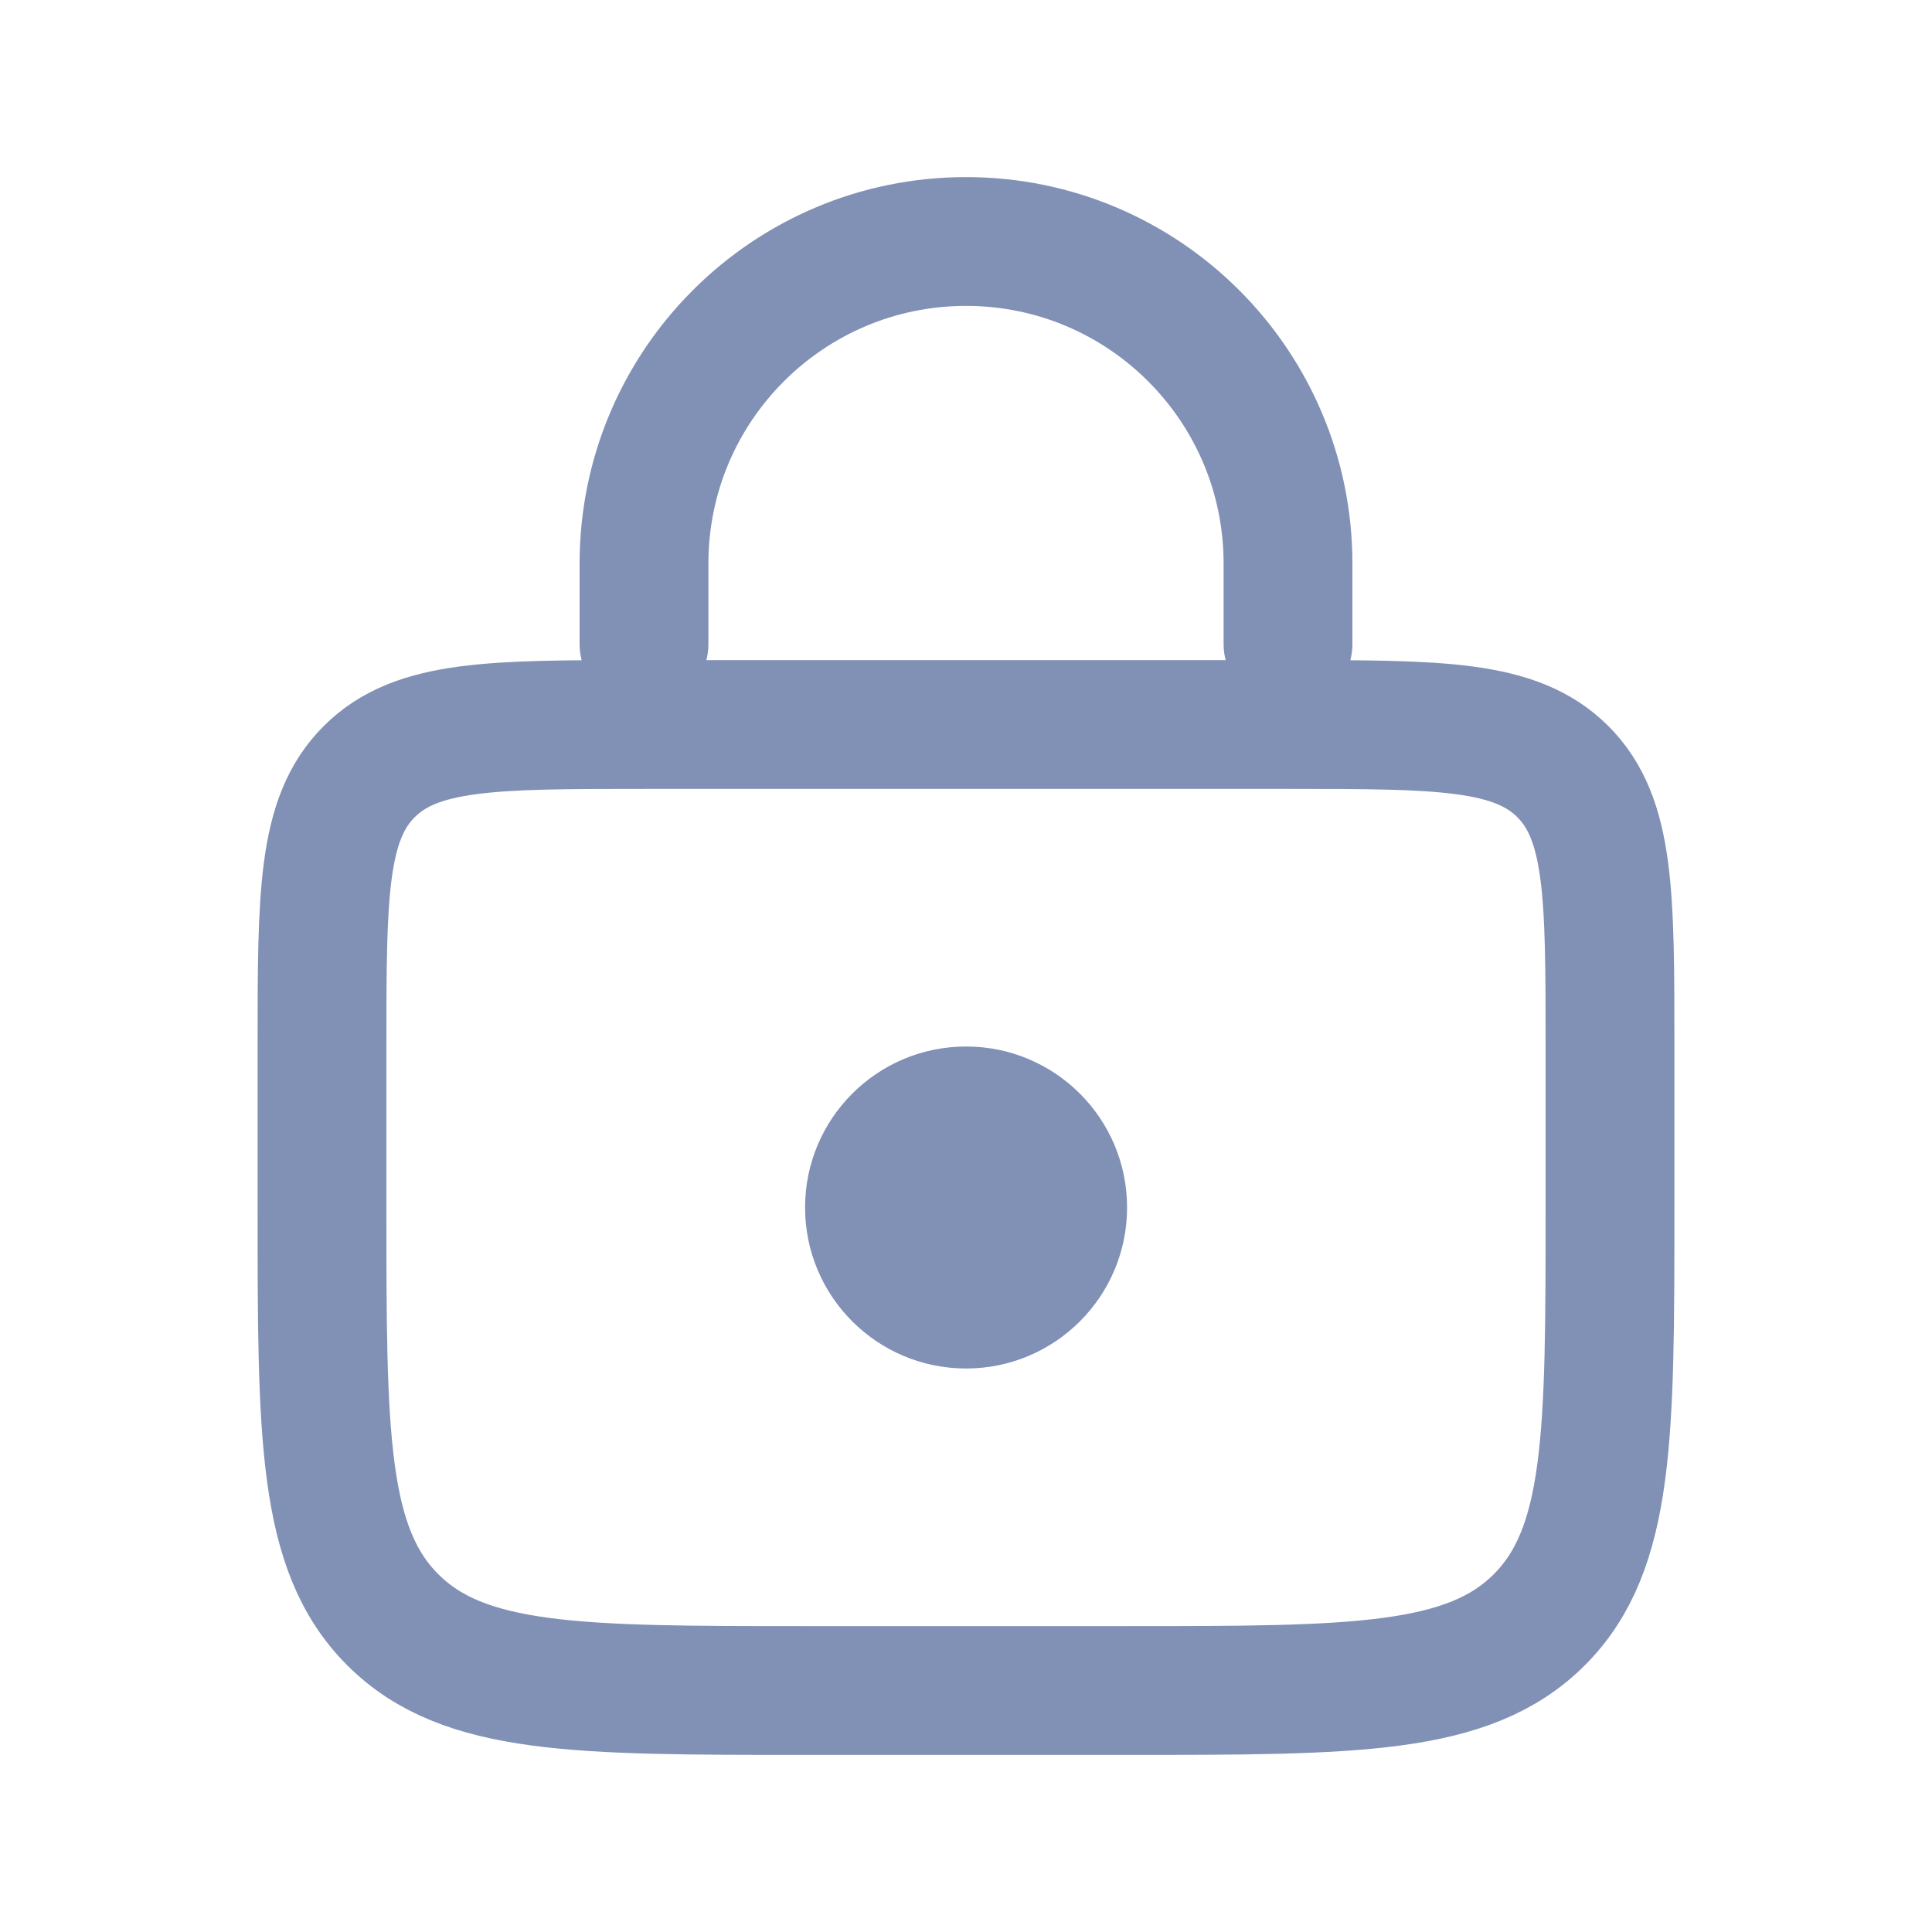 <svg width="24" height="24" viewBox="0 0 24 24" fill="none" xmlns="http://www.w3.org/2000/svg">
<path d="M4 13C4 11.114 4 10.172 4.586 9.586C5.172 9 6.115 9 8 9H16C17.886 9 18.829 9 19.415 9.586C20 10.172 20 11.114 20 13V15C20 17.828 20 19.243 19.122 20.121C18.243 21 16.829 21 14.001 21H10.001C7.172 21 5.758 21 4.879 20.121C4 19.243 4 17.828 4 15V13Z" stroke="#8190B5" stroke-width="1.6"/>
<path d="M16 8V7C16 4.791 14.21 3 12.001 3V3C9.791 3 8 4.791 8 7V8" stroke="#8190B5" stroke-width="1.6" stroke-linecap="round"/>
<ellipse cx="12.001" cy="15" rx="2" ry="2" fill="#8190B5"/>
</svg>

